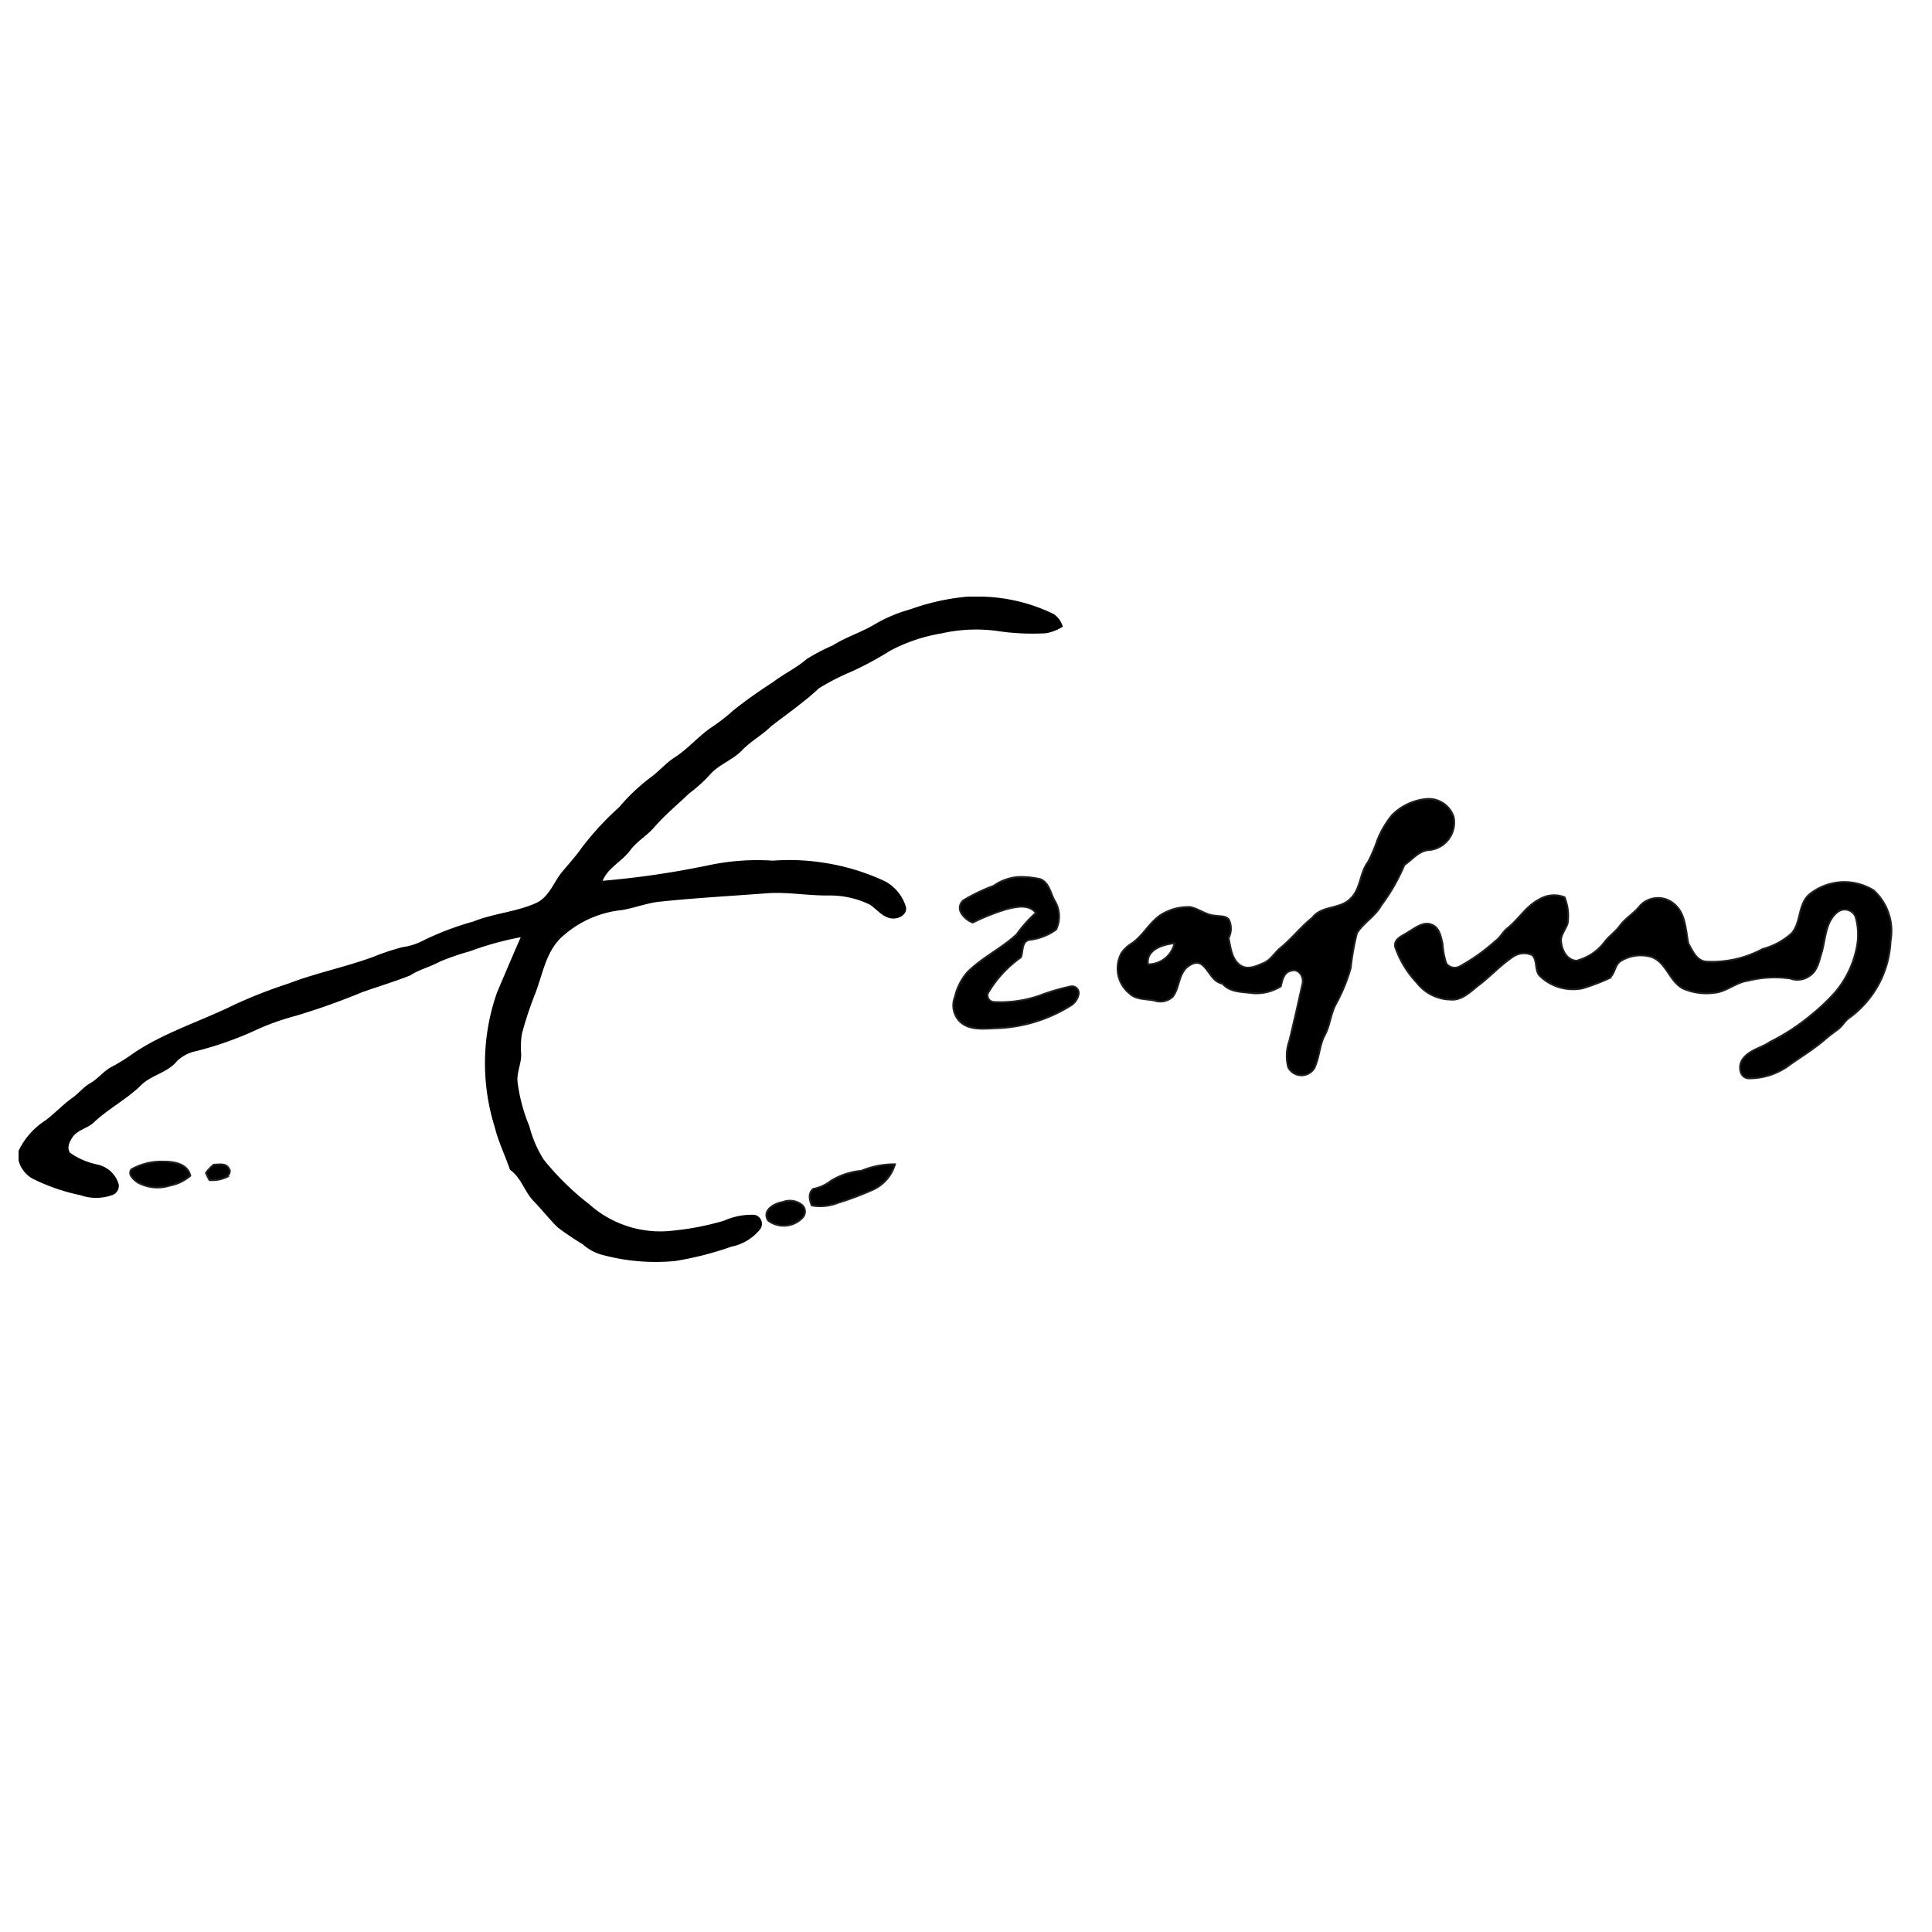 <svg xmlns="http://www.w3.org/2000/svg" xmlns:xlink="http://www.w3.org/1999/xlink" width="105" height="105" viewBox="0 0 105 105"><defs><clipPath id="clip-logo-erasmus-black"><rect width="105" height="105"></rect></clipPath></defs><g id="logo-erasmus-black" clip-path="url(#clip-logo-erasmus-black)"><g id="Group_9897" data-name="Group 9897" transform="translate(0 -0.585)"><path id="Path_8570" data-name="Path 8570" d="M51.621.047h.823A9.426,9.426,0,0,1,56.3.992a1.268,1.268,0,0,1,.5.686,2.487,2.487,0,0,1-.921.36,12.877,12.877,0,0,1-2.426-.092,8.535,8.535,0,0,0-3.247.1,9.073,9.073,0,0,0-2.786.939A17.989,17.989,0,0,1,45.341,4.11a12.718,12.718,0,0,0-1.8.922c-.809.758-1.725,1.385-2.6,2.066-.484.475-1.09.8-1.564,1.29-.509.541-1.261.769-1.755,1.332a7.741,7.741,0,0,1-1.129,1.021c-.64.614-1.33,1.18-1.91,1.854-.39.447-.923.745-1.282,1.223-.445.614-1.212.943-1.512,1.673a48.413,48.413,0,0,0,5.779-.848,12.707,12.707,0,0,1,3.482-.246,11.826,11.826,0,0,1,2.664.1,12.035,12.035,0,0,1,3.412,1.017,2.338,2.338,0,0,1,1.147,1.4c.082.411-.373.649-.721.627-.52-.022-.836-.485-1.236-.751a4.976,4.976,0,0,0-2.283-.5c-1.145.009-2.284-.214-3.428-.112-1.937.145-3.877.252-5.808.458-.665.09-1.3.333-1.96.447a5.662,5.662,0,0,0-3.132,1.346c-1.013.812-1.161,2.167-1.622,3.3a19.344,19.344,0,0,0-.678,2.065,4.343,4.343,0,0,0-.043,1.109c.017.543-.278,1.052-.187,1.6a9.282,9.282,0,0,0,.633,2.331,6.367,6.367,0,0,0,.776,1.806,14.742,14.742,0,0,0,2.48,2.433,5.79,5.79,0,0,0,4.189,1.463,15.129,15.129,0,0,0,3.128-.57,3.705,3.705,0,0,1,1.661-.322.5.5,0,0,1,.316.775,2.69,2.69,0,0,1-1.573.957,17.6,17.6,0,0,1-3.06.78,11.121,11.121,0,0,1-4.05-.361,2.6,2.6,0,0,1-.967-.548,15.936,15.936,0,0,1-1.356-.914c-.466-.451-.861-.97-1.314-1.432-.5-.516-.675-1.285-1.284-1.7-.26-.777-.629-1.514-.826-2.313a11.629,11.629,0,0,1,.111-7.3c.428-1.013.857-2.025,1.3-3.032a17.015,17.015,0,0,0-2.769.767,13.937,13.937,0,0,0-1.62.557c-.526.291-1.12.428-1.627.758-.855.338-1.739.6-2.606.909A37.571,37.571,0,0,1,15.1,22.833a13.745,13.745,0,0,0-1.963.682A18.719,18.719,0,0,1,9.7,24.748a2.082,2.082,0,0,0-1.041.54c-.5.622-1.35.745-1.92,1.278-.767.766-1.743,1.269-2.542,2-.346.374-.924.432-1.217.861-.165.237-.327.58-.132.848a3.944,3.944,0,0,0,1.452.63,1.547,1.547,0,0,1,1.186,1.071.527.527,0,0,1-.362.6,2.594,2.594,0,0,1-1.724,0A10.568,10.568,0,0,1,.79,31.67,1.608,1.608,0,0,1,.047,30.7v-.534A4.009,4.009,0,0,1,1.51,28.512c.5-.376.922-.836,1.428-1.2.359-.248.627-.61,1.011-.825.418-.243.714-.645,1.139-.877a9.413,9.413,0,0,0,1-.606c1.724-1.229,3.777-1.836,5.658-2.766a26.41,26.41,0,0,1,2.936-1.152c1.512-.581,3.109-.9,4.63-1.456A12.841,12.841,0,0,1,20.9,19.1a3.409,3.409,0,0,0,1.057-.322,15.739,15.739,0,0,1,2.8-1.072c1.114-.447,2.34-.521,3.436-1.016.639-.309.9-1.007,1.292-1.553.384-.484.814-.934,1.168-1.441a15.637,15.637,0,0,1,2.029-2.2,10.537,10.537,0,0,1,1.829-1.71c.4-.312.741-.708,1.171-.987.779-.493,1.363-1.234,2.142-1.727a10.587,10.587,0,0,0,1.078-.851A25.828,25.828,0,0,1,41.042,4.7c.587-.456,1.273-.768,1.834-1.258A10.757,10.757,0,0,1,44.291,2.7c.72-.455,1.543-.706,2.274-1.141A8,8,0,0,1,48.511.737a12.492,12.492,0,0,1,3.11-.69" transform="translate(0.963 32.963)"></path><path id="Path_8572" data-name="Path 8572" d="M277.062,49.173a3.015,3.015,0,0,1,1.831-.874,1.429,1.429,0,0,1,1.519.973,1.507,1.507,0,0,1-1.31,1.8c-.58.022-.924.515-1.367.808a10.276,10.276,0,0,1-1.248,2.182c-.328.608-.972.949-1.331,1.524a13.35,13.35,0,0,0-.337,1.889,9.418,9.418,0,0,1-.8,1.956c-.294.531-.32,1.159-.606,1.692-.31.57-.289,1.252-.588,1.825a.818.818,0,0,1-1.408-.066,2.431,2.431,0,0,1,.06-1.434c.25-1.025.482-2.055.71-3.085.107-.358-.169-.863-.587-.733-.416.055-.5.515-.582.849a2.529,2.529,0,0,1-1.5.377c-.567-.077-1.268-.04-1.669-.521-.564-.1-.717-.718-1.121-1.033-.277-.213-.636-.026-.852.18-.418.421-.379,1.085-.722,1.55a.982.982,0,0,1-1,.224c-.461-.1-1-.039-1.367-.391a1.755,1.755,0,0,1-.44-2.181,1.789,1.789,0,0,1,.594-.555c.6-.425.937-1.119,1.546-1.529a2.807,2.807,0,0,1,1.616-.43c.474.1.867.45,1.364.467.248.048.6-.009.747.252a1.136,1.136,0,0,1-.032.967c.111.53.165,1.182.665,1.5.4.242.855.017,1.236-.145s.585-.543.888-.8c.632-.508,1.13-1.164,1.764-1.668.5-.657,1.477-.445,2.044-1.009.589-.529.515-1.41.979-2.017a8.59,8.59,0,0,0,.5-1.171,5.094,5.094,0,0,1,.8-1.37M263.8,57.282a1.465,1.465,0,0,0,1.437-1.142c-.624.056-1.547.343-1.437,1.142" transform="translate(-201.407 -4.289)"></path><path id="Path_8573" data-name="Path 8573" d="M277.062,49.173a3.015,3.015,0,0,1,1.831-.874,1.429,1.429,0,0,1,1.519.973,1.507,1.507,0,0,1-1.31,1.8c-.58.022-.924.515-1.367.808a10.276,10.276,0,0,1-1.248,2.182c-.328.608-.972.949-1.331,1.524a13.35,13.35,0,0,0-.337,1.889,9.418,9.418,0,0,1-.8,1.956c-.294.531-.32,1.159-.606,1.692-.31.57-.289,1.252-.588,1.825a.818.818,0,0,1-1.408-.066,2.431,2.431,0,0,1,.06-1.434c.25-1.025.482-2.055.71-3.085.107-.358-.169-.863-.587-.733-.416.055-.5.515-.582.849a2.529,2.529,0,0,1-1.5.377c-.567-.077-1.268-.04-1.669-.521-.564-.1-.717-.718-1.121-1.033-.277-.213-.636-.026-.852.18-.418.421-.379,1.085-.722,1.55a.982.982,0,0,1-1,.224c-.461-.1-1-.039-1.367-.391a1.755,1.755,0,0,1-.44-2.181,1.789,1.789,0,0,1,.594-.555c.6-.425.937-1.119,1.546-1.529a2.807,2.807,0,0,1,1.616-.43c.474.1.867.45,1.364.467.248.048.6-.009.747.252a1.136,1.136,0,0,1-.032.967c.111.53.165,1.182.665,1.5.4.242.855.017,1.236-.145s.585-.543.888-.8c.632-.508,1.13-1.164,1.764-1.668.5-.657,1.477-.445,2.044-1.009.589-.529.515-1.41.979-2.017a8.59,8.59,0,0,0,.5-1.171A5.094,5.094,0,0,1,277.062,49.173ZM263.8,57.282a1.465,1.465,0,0,0,1.437-1.142C264.608,56.2,263.686,56.483,263.8,57.282Z" transform="translate(-201.407 -4.289)" stroke="#231f20" stroke-miterlimit="10.43" stroke-width="0.094"></path><path id="Path_8574" data-name="Path 8574" d="M225.194,67.4a2.691,2.691,0,0,1,1.36-.485,4.877,4.877,0,0,1,1.172.116c.484.181.561.757.782,1.16a1.648,1.648,0,0,1,.09,1.583,3.077,3.077,0,0,1-1.5.569c-.391.141-.285.633-.416.943a6.258,6.258,0,0,0-1.793,1.949.359.359,0,0,0,.337.476,6.448,6.448,0,0,0,2.448-.341,11.835,11.835,0,0,1,1.72-.507.369.369,0,0,1,.418.464.951.951,0,0,1-.477.614,8.12,8.12,0,0,1-4.024,1.2c-.67.025-1.483.132-1.99-.411a1.24,1.24,0,0,1-.233-1.285,3.182,3.182,0,0,1,.662-1.327c.8-.819,1.871-1.306,2.7-2.082a7.208,7.208,0,0,1,1.044-1.17c-.4-.5-1.1-.321-1.63-.188a12.077,12.077,0,0,0-1.8.719,1.251,1.251,0,0,1-.653-.562.537.537,0,0,1,.156-.657,9.773,9.773,0,0,1,1.621-.777" transform="translate(-171.197 -18.671)"></path><path id="Path_8575" data-name="Path 8575" d="M225.194,67.4a2.691,2.691,0,0,1,1.36-.485,4.877,4.877,0,0,1,1.172.116c.484.181.561.757.782,1.16a1.648,1.648,0,0,1,.09,1.583,3.077,3.077,0,0,1-1.5.569c-.391.141-.285.633-.416.943a6.258,6.258,0,0,0-1.793,1.949.359.359,0,0,0,.337.476,6.448,6.448,0,0,0,2.448-.341,11.835,11.835,0,0,1,1.72-.507.369.369,0,0,1,.418.464.951.951,0,0,1-.477.614,8.12,8.12,0,0,1-4.024,1.2c-.67.025-1.483.132-1.99-.411a1.24,1.24,0,0,1-.233-1.285,3.182,3.182,0,0,1,.662-1.327c.8-.819,1.871-1.306,2.7-2.082a7.208,7.208,0,0,1,1.044-1.17c-.4-.5-1.1-.321-1.63-.188a12.077,12.077,0,0,0-1.8.719,1.251,1.251,0,0,1-.653-.562.537.537,0,0,1,.156-.657A9.773,9.773,0,0,1,225.194,67.4Z" transform="translate(-171.197 -18.671)" stroke="#231f20" stroke-miterlimit="10.43" stroke-width="0.094"></path><path id="Path_8576" data-name="Path 8576" d="M350.805,68.775a3.021,3.021,0,0,1,3.507-.226,2.99,2.99,0,0,1,.919,2.74,5.46,5.46,0,0,1-2.2,4.155c-.281.174-.422.494-.693.68-.214.158-.43.316-.631.49-.659.574-1.414,1.019-2.119,1.53a3.638,3.638,0,0,1-2.1.621c-.5-.056-.548-.738-.284-1.061.36-.491,1-.591,1.477-.923a11.388,11.388,0,0,0,2.266-1.488,10.781,10.781,0,0,0,1.241-1.175,5.327,5.327,0,0,0,1.176-2.365,3.5,3.5,0,0,0-.043-1.773.633.633,0,0,0-.978-.25c-.639.506-.637,1.384-.831,2.106-.157.485-.228,1.078-.7,1.371a1.13,1.13,0,0,1-1.038.132,6.056,6.056,0,0,0-2.294.12c-.651.084-1.158.59-1.814.656a3.2,3.2,0,0,1-1.685-.216c-.784-.375-.923-1.461-1.776-1.739a2.069,2.069,0,0,0-1.659.239c-.34.234-.287.762-.667.953a11.836,11.836,0,0,1-1.383.52,2.6,2.6,0,0,1-2.312-.656c-.325-.306-.124-.838-.431-1.15a1.074,1.074,0,0,0-1.11.137c-.645.443-1.175,1.028-1.8,1.5-.452.352-.916.845-1.542.782a2.377,2.377,0,0,1-1.824-.924,5.337,5.337,0,0,1-1.181-1.957c-.064-.451.44-.592.732-.8.381-.22.821-.595,1.285-.385.407.17.474.644.569,1.022a4.189,4.189,0,0,0,.2,1.073.563.563,0,0,0,.745.157,10.363,10.363,0,0,0,1.923-1.371c.267-.185.4-.493.655-.694.618-.489,1.021-1.213,1.743-1.576a1.55,1.55,0,0,1,1.366-.109,2.716,2.716,0,0,1,.167,1.406c-.095.359-.426.659-.351,1.055.048.443.327.96.824.989a2.779,2.779,0,0,0,1.546-1.038c.247-.317.589-.543.823-.872.309-.413.772-.671,1.088-1.08a1.343,1.343,0,0,1,1.829-.118c.657.517.649,1.421.8,2.169.226.4.452.961.987.988a5.8,5.8,0,0,0,3.05-.688,3.8,3.8,0,0,0,1.581-.856c.521-.605.334-1.562.95-2.1" transform="translate(-252.48 -19.573)"></path><path id="Path_8577" data-name="Path 8577" d="M350.805,68.775a3.021,3.021,0,0,1,3.507-.226,2.99,2.99,0,0,1,.919,2.74,5.46,5.46,0,0,1-2.2,4.155c-.281.174-.422.494-.693.68-.214.158-.43.316-.631.49-.659.574-1.414,1.019-2.119,1.53a3.638,3.638,0,0,1-2.1.621c-.5-.056-.548-.738-.284-1.061.36-.491,1-.591,1.477-.923a11.388,11.388,0,0,0,2.266-1.488,10.781,10.781,0,0,0,1.241-1.175,5.327,5.327,0,0,0,1.176-2.365,3.5,3.5,0,0,0-.043-1.773.633.633,0,0,0-.978-.25c-.639.506-.637,1.384-.831,2.106-.157.485-.228,1.078-.7,1.371a1.13,1.13,0,0,1-1.038.132,6.056,6.056,0,0,0-2.294.12c-.651.084-1.158.59-1.814.656a3.2,3.2,0,0,1-1.685-.216c-.784-.375-.923-1.461-1.776-1.739a2.069,2.069,0,0,0-1.659.239c-.34.234-.287.762-.667.953a11.836,11.836,0,0,1-1.383.52,2.6,2.6,0,0,1-2.312-.656c-.325-.306-.124-.838-.431-1.15a1.074,1.074,0,0,0-1.11.137c-.645.443-1.175,1.028-1.8,1.5-.452.352-.916.845-1.542.782a2.377,2.377,0,0,1-1.824-.924,5.337,5.337,0,0,1-1.181-1.957c-.064-.451.44-.592.732-.8.381-.22.821-.595,1.285-.385.407.17.474.644.569,1.022a4.189,4.189,0,0,0,.2,1.073.563.563,0,0,0,.745.157,10.363,10.363,0,0,0,1.923-1.371c.267-.185.4-.493.655-.694.618-.489,1.021-1.213,1.743-1.576a1.55,1.55,0,0,1,1.366-.109,2.716,2.716,0,0,1,.167,1.406c-.095.359-.426.659-.351,1.055.048.443.327.96.824.989a2.779,2.779,0,0,0,1.546-1.038c.247-.317.589-.543.823-.872.309-.413.772-.671,1.088-1.08a1.343,1.343,0,0,1,1.829-.118c.657.517.649,1.421.8,2.169.226.4.452.961.987.988a5.8,5.8,0,0,0,3.05-.688,3.8,3.8,0,0,0,1.581-.856C350.376,70.274,350.189,69.317,350.805,68.775Z" transform="translate(-252.48 -19.573)" stroke="#231f20" stroke-miterlimit="10.43" stroke-width="0.094"></path><path id="Path_8632" data-name="Path 8632" d="M26.723,135.21a3.307,3.307,0,0,1,1.725-.418c.569-.006,1.323.109,1.474.769a2.412,2.412,0,0,1-1.123.539,2.228,2.228,0,0,1-1.751-.18c-.211-.155-.551-.432-.325-.71" transform="translate(-19.577 -71.077)"></path><path id="Path_8633" data-name="Path 8633" d="M26.723,135.21a3.307,3.307,0,0,1,1.725-.418c.569-.006,1.323.109,1.474.769a2.412,2.412,0,0,1-1.123.539,2.228,2.228,0,0,1-1.751-.18C26.837,135.764,26.5,135.487,26.723,135.21Z" transform="translate(-19.577 -71.077)" stroke="#231f20" stroke-miterlimit="10.43" stroke-width="0.094"></path><path id="Path_8634" data-name="Path 8634" d="M45.143,135.465c.276,0,.668-.1.819.207.145.164,0,.389-.153.484a1.845,1.845,0,0,1-.9.149c-.07-.128-.132-.259-.189-.391a2.381,2.381,0,0,1,.426-.45" transform="translate(-33.528 -71.584)"></path><path id="Path_8635" data-name="Path 8635" d="M45.143,135.465c.276,0,.668-.1.819.207.145.164,0,.389-.153.484a1.845,1.845,0,0,1-.9.149c-.07-.128-.132-.259-.189-.391A2.381,2.381,0,0,1,45.143,135.465Z" transform="translate(-33.528 -71.584)" stroke="#231f20" stroke-miterlimit="10.43" stroke-width="0.094"></path><path id="Path_8636" data-name="Path 8636" d="M191.525,135.712a4.641,4.641,0,0,1,1.83-.356,2.2,2.2,0,0,1-1.261,1.41,16.26,16.26,0,0,1-1.837.686,2.575,2.575,0,0,1-1.43.144c-.118-.3-.207-.662.081-.9a2.293,2.293,0,0,0,.972-.443,3.733,3.733,0,0,1,1.645-.538" transform="translate(-144.713 -71.496)"></path><path id="Path_8637" data-name="Path 8637" d="M191.525,135.712a4.641,4.641,0,0,1,1.83-.356,2.2,2.2,0,0,1-1.261,1.41,16.26,16.26,0,0,1-1.837.686,2.575,2.575,0,0,1-1.43.144c-.118-.3-.207-.662.081-.9a2.293,2.293,0,0,0,.972-.443A3.733,3.733,0,0,1,191.525,135.712Z" transform="translate(-144.713 -71.496)" stroke="#231f20" stroke-miterlimit="10.43" stroke-width="0.094"></path><path id="Path_8638" data-name="Path 8638" d="M179.281,144.2a1.058,1.058,0,0,1,.988.117.481.481,0,0,1,.049.772,1.408,1.408,0,0,1-1.835.12c-.35-.555.337-.931.8-1.009" transform="translate(-136.738 -78.289)"></path><path id="Path_8639" data-name="Path 8639" d="M179.281,144.2a1.058,1.058,0,0,1,.988.117.481.481,0,0,1,.049.772,1.408,1.408,0,0,1-1.835.12C178.133,144.65,178.82,144.274,179.281,144.2Z" transform="translate(-136.738 -78.289)" stroke="#231f20" stroke-miterlimit="10.43" stroke-width="0.094"></path></g></g></svg>